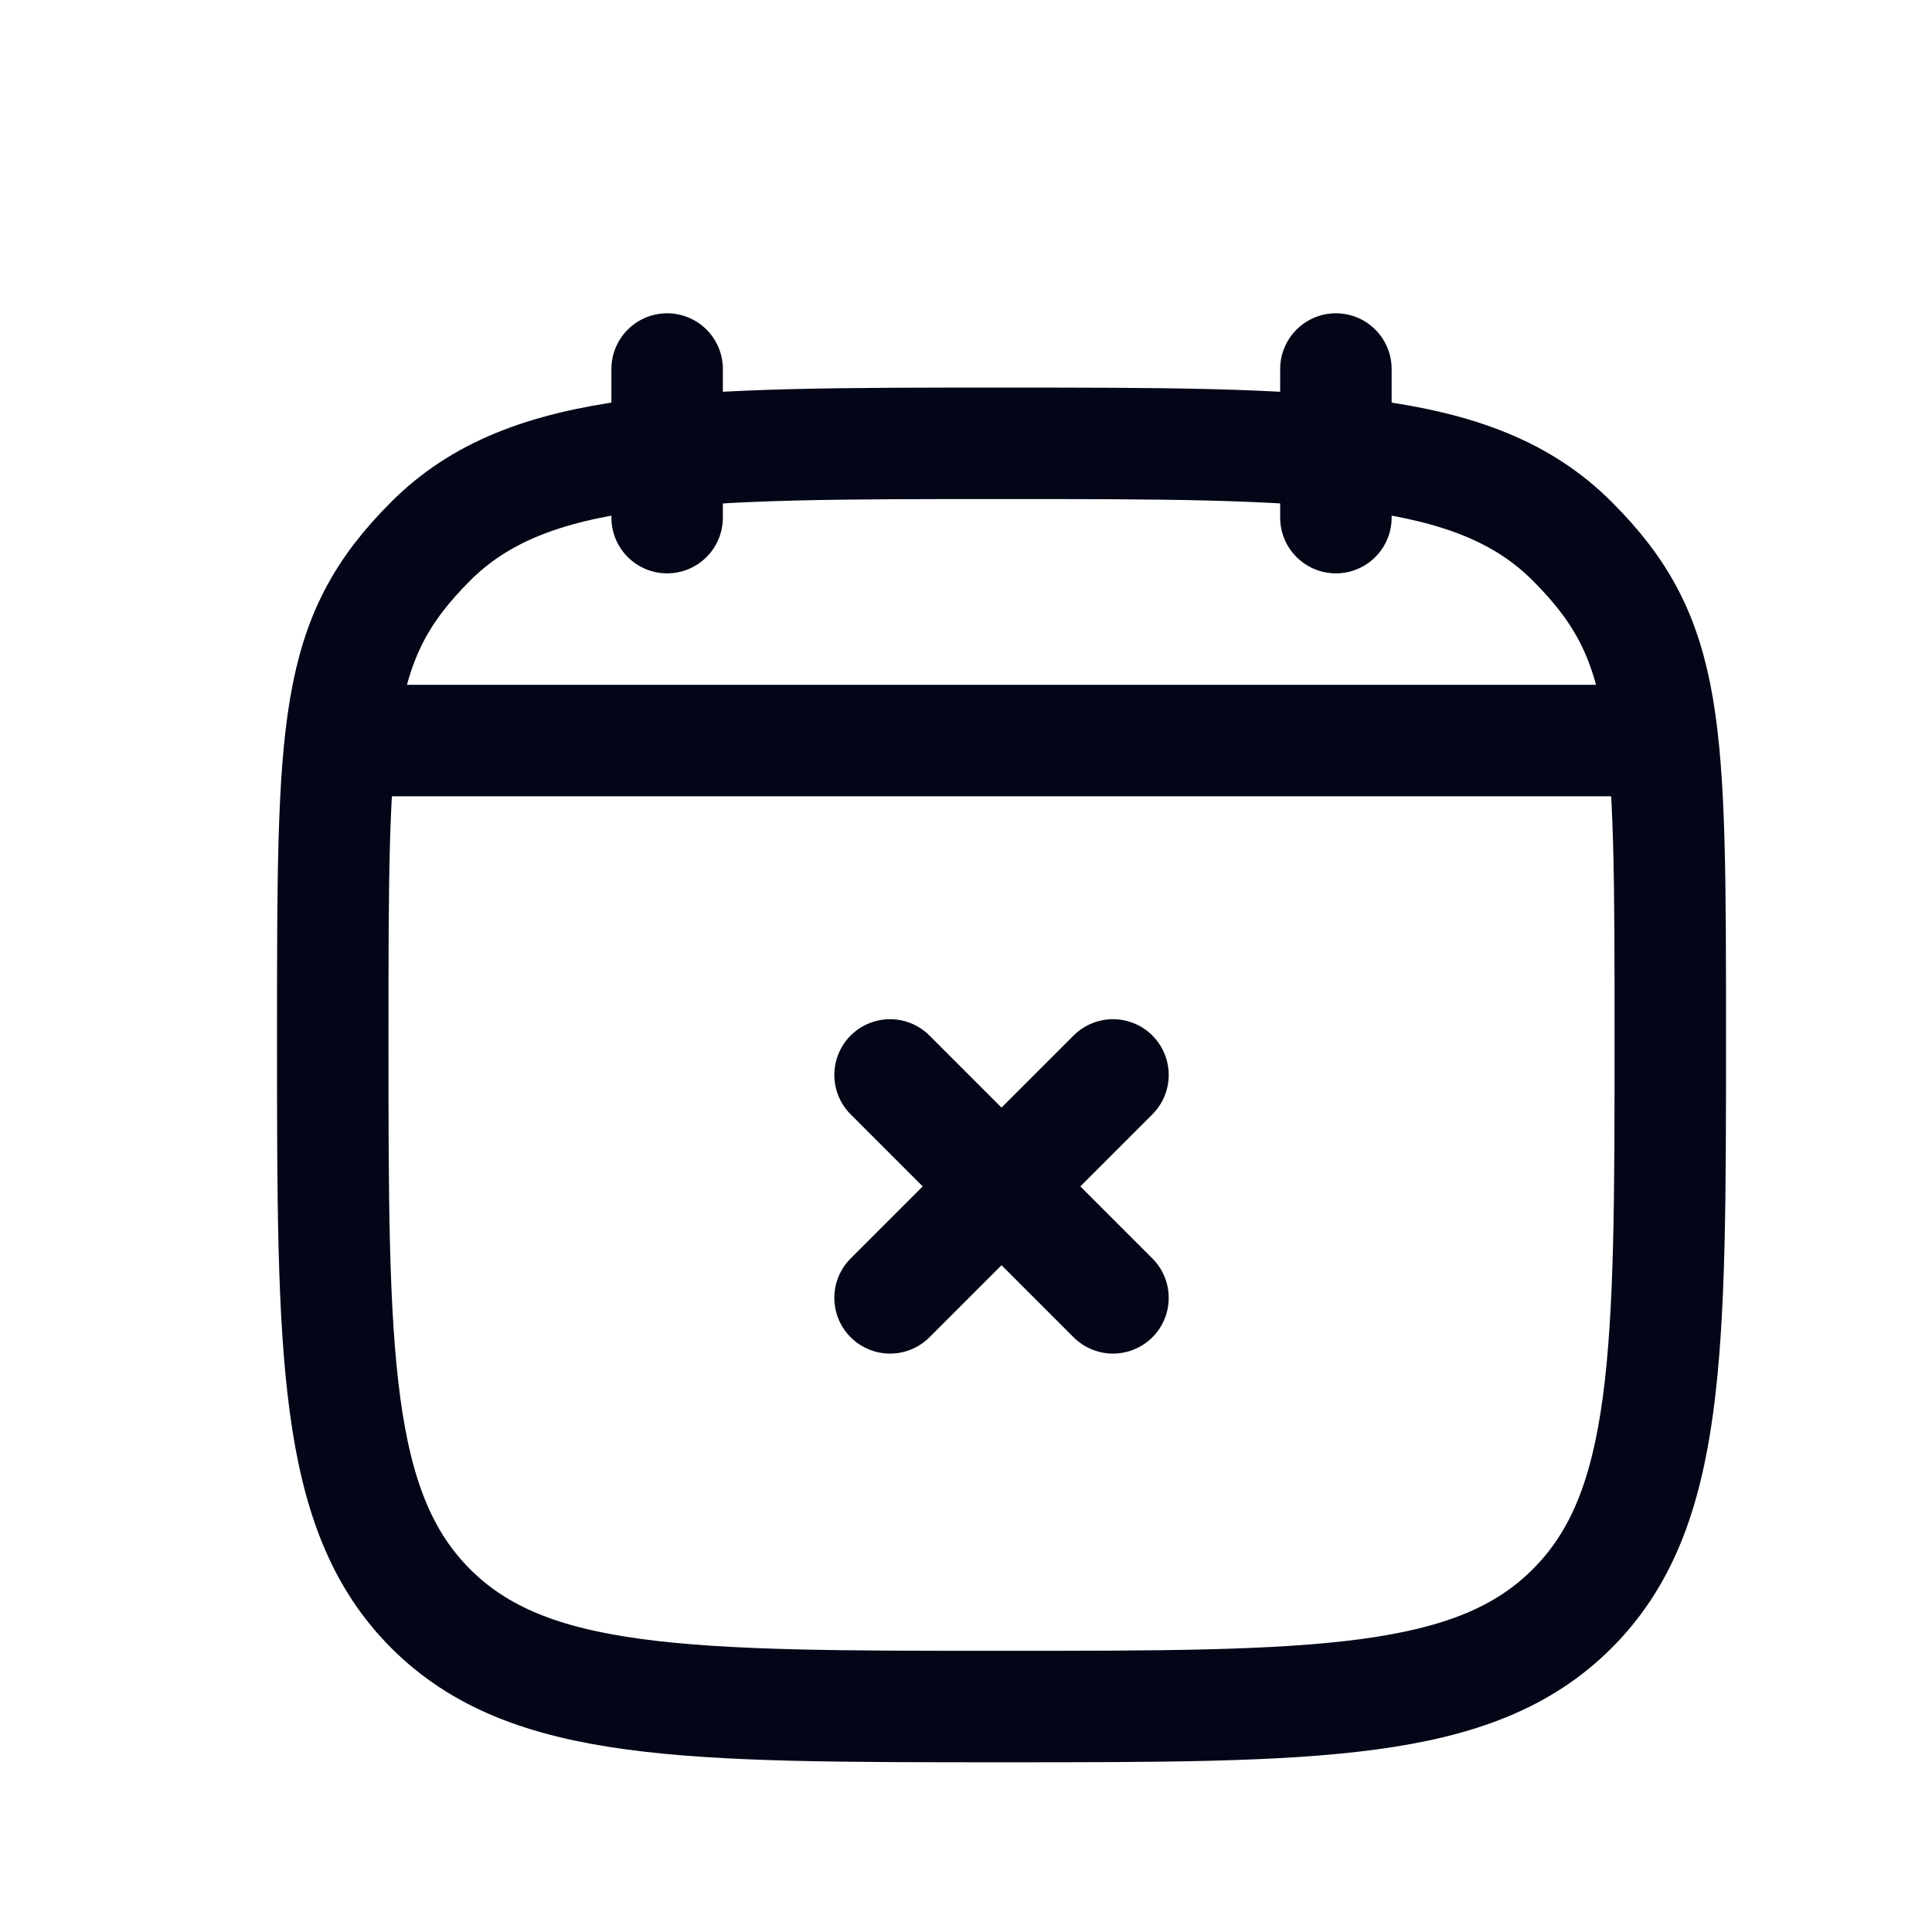 <svg width='13' height='13' viewBox='0 0 13 13' fill='none' xmlns='http://www.w3.org/2000/svg'><g id='calendar-x'><path id='Vector' d='M2.239 6.983C2.239 4.862 2.239 4.301 2.898 3.642C3.557 2.983 4.617 2.983 6.739 2.983C8.86 2.983 9.921 2.983 10.579 3.642C11.239 4.301 11.239 4.862 11.239 6.983C11.239 9.104 11.239 10.165 10.579 10.824C9.921 11.483 8.86 11.483 6.739 11.483C4.617 11.483 3.557 11.483 2.898 10.824C2.239 10.165 2.239 9.104 2.239 6.983Z' stroke='#020617' stroke-width='0.75' stroke-linecap='round' stroke-linejoin='round'/><path id='Vector_2' d='M5.989 7.233L7.489 8.733' stroke='#020617' stroke-width='0.75' stroke-linecap='round' stroke-linejoin='round'/><path id='Vector_3' d='M7.489 7.233L5.989 8.733' stroke='#020617' stroke-width='0.75' stroke-linecap='round' stroke-linejoin='round'/><path id='Vector_4' d='M2.364 4.983H11.114' stroke='#020617' stroke-width='0.75' stroke-linecap='round' stroke-linejoin='round'/><path id='Vector_5' d='M8.989 3.483V2.483' stroke='#020617' stroke-width='0.75' stroke-linecap='round' stroke-linejoin='round'/><path id='Vector_6' d='M4.489 3.483V2.483' stroke='#020617' stroke-width='0.75' stroke-linecap='round' stroke-linejoin='round'/></g></svg>